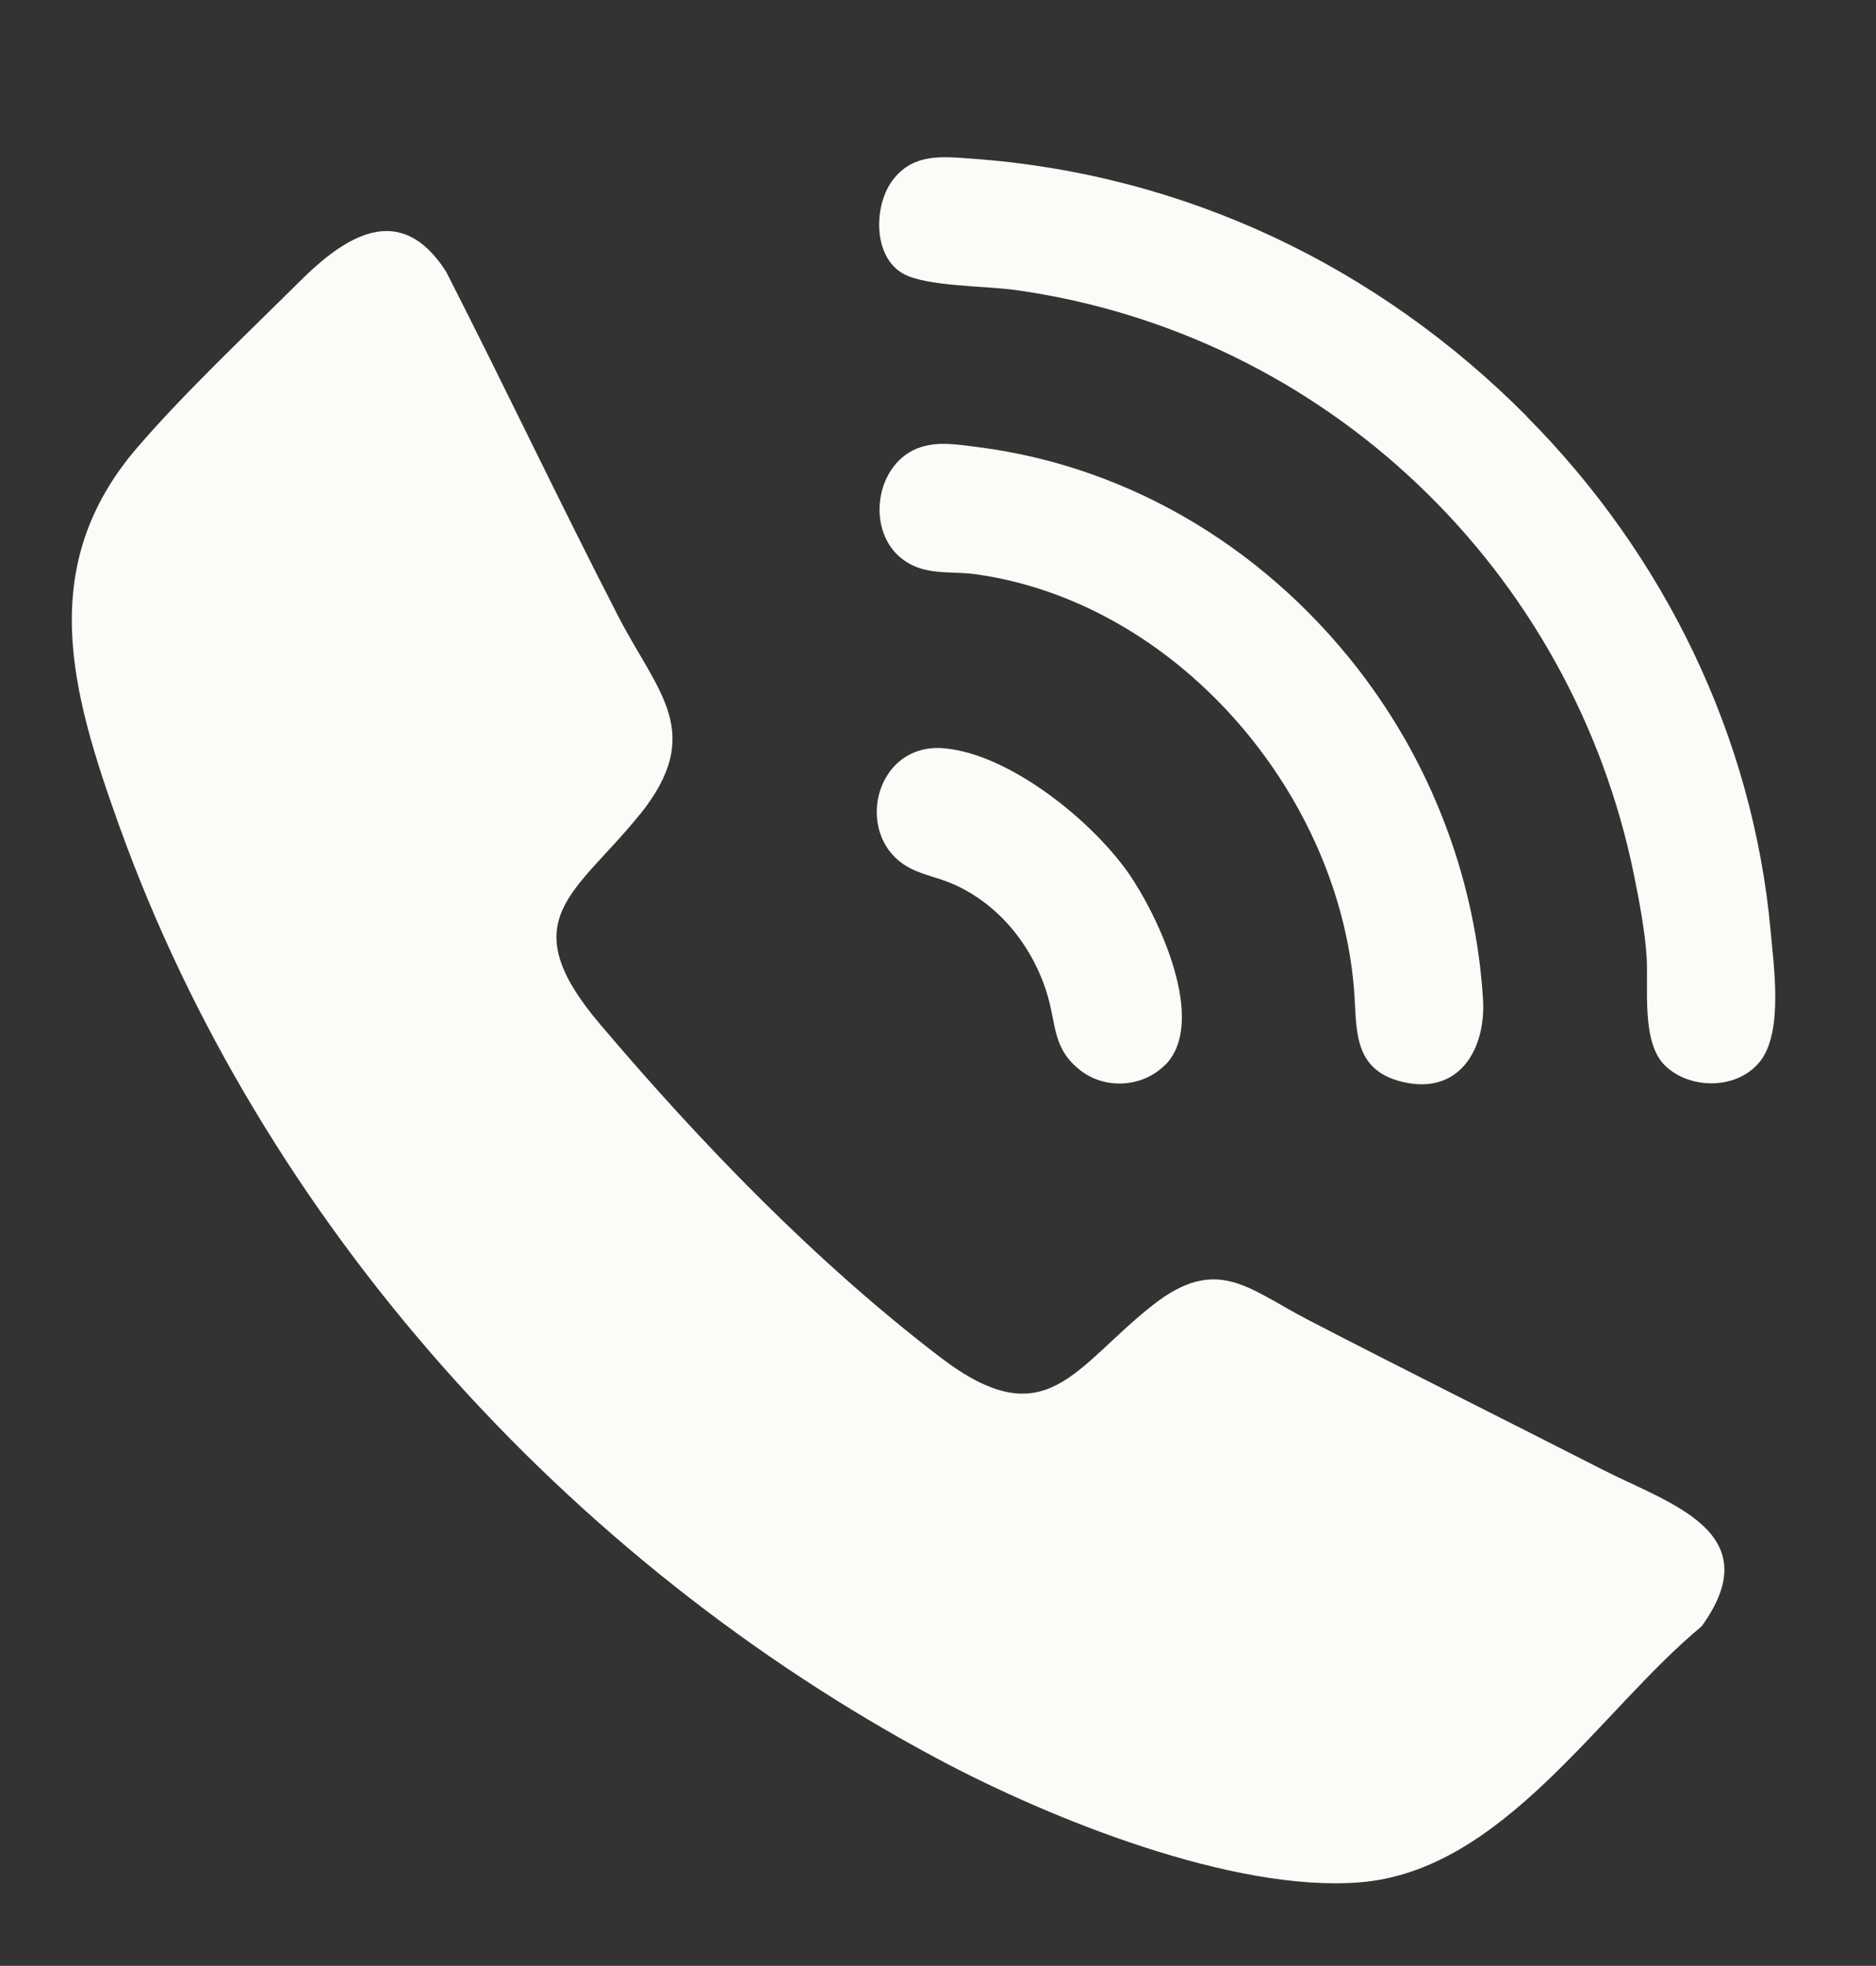 <?xml version="1.0" encoding="UTF-8"?>
<svg id="Layer_1" xmlns="http://www.w3.org/2000/svg" version="1.1" viewBox="0 0 201.16 210.72">
  <rect x="0" y="0" width="201.16" height="210.72" fill="#333333" stroke="none"/>
  <!-- Generator: Adobe Illustrator 29.6.1, SVG Export Plug-In . SVG Version: 2.1.1 Build 9)  -->
  <defs>
    <style>
      .st0 {
        fill: #fafcf8;
      }
    </style>
  </defs>
  <g id="MpmfjG">
    <g>
      <path class="st0" d="M68.59,87.32c-6.83,8.48-13.79,11.2-4.27,22.44,10.84,12.79,23.17,25.54,36.51,35.73,11.4,8.71,14.35,1.01,22.8-5.61,6.87-5.39,10.23-1.73,16.55,1.55,10.53,5.46,21.16,10.74,31.72,16.13,7.07,3.61,17.88,6.65,10.56,16.77-10.97,9.07-21.26,26.22-36.67,27.44-13.61,1.08-33.22-6.83-45.17-13.2-39.71-21.17-72.56-57.52-87.84-100.06-5.11-14.24-9.02-27.81,1.94-40.54,5.08-5.9,11.77-12.19,17.36-17.75,4.94-4.92,10.81-8.78,15.74-1.13,6.27,12.26,12.16,24.72,18.47,36.96,4.26,8.26,9.4,12.46,2.3,21.29v-.02Z"/>
      <path class="st0" d="M163.71,44.65c14.72,14.81,24.27,34.27,26.16,55.22.34,3.8,1.33,10.73-1.11,13.86s-7.59,3.09-10.25.46c-2.51-2.48-1.75-8.25-1.94-11.54-.16-2.73-.8-6.11-1.35-8.81-6.66-32.8-33.12-58.13-66.38-62.76-3.12-.43-9.48-.37-11.95-1.72-3.35-1.82-3.25-7.5-1.04-10.22s5.19-2.36,8.4-2.13c22.83,1.64,43.49,11.54,59.48,27.63h-.02Z"/>
      <path class="st0" d="M146.53,72.92c7.3,9.85,11.72,21.83,12.49,34.16.33,5.37-2.53,10.29-8.54,8.91-5.62-1.29-4.94-5.87-5.31-10.2-1.85-21.15-19.2-41.27-40.57-44.24-2.65-.37-5.34.19-7.71-1.52-4.19-3.03-3.07-10.55,1.87-12.11,1.92-.61,3.88-.27,5.84-.03,16.98,2.1,31.86,11.43,41.94,25.03h-.01Z"/>
      <path class="st0" d="M124.95,114.13c-2.4,2.43-6.4,2.69-9.08.62-2.96-2.3-2.59-4.75-3.51-7.94-1.52-5.26-5.19-9.91-10.26-12.09-1.41-.61-2.98-.91-4.34-1.57-6.44-3.15-4.14-13.65,3.52-12.94,7.02.65,15.78,7.75,19.71,13.36,3.14,4.49,8.57,15.9,3.96,20.58v-.02Z"/>
    </g>
  </g>
</svg>